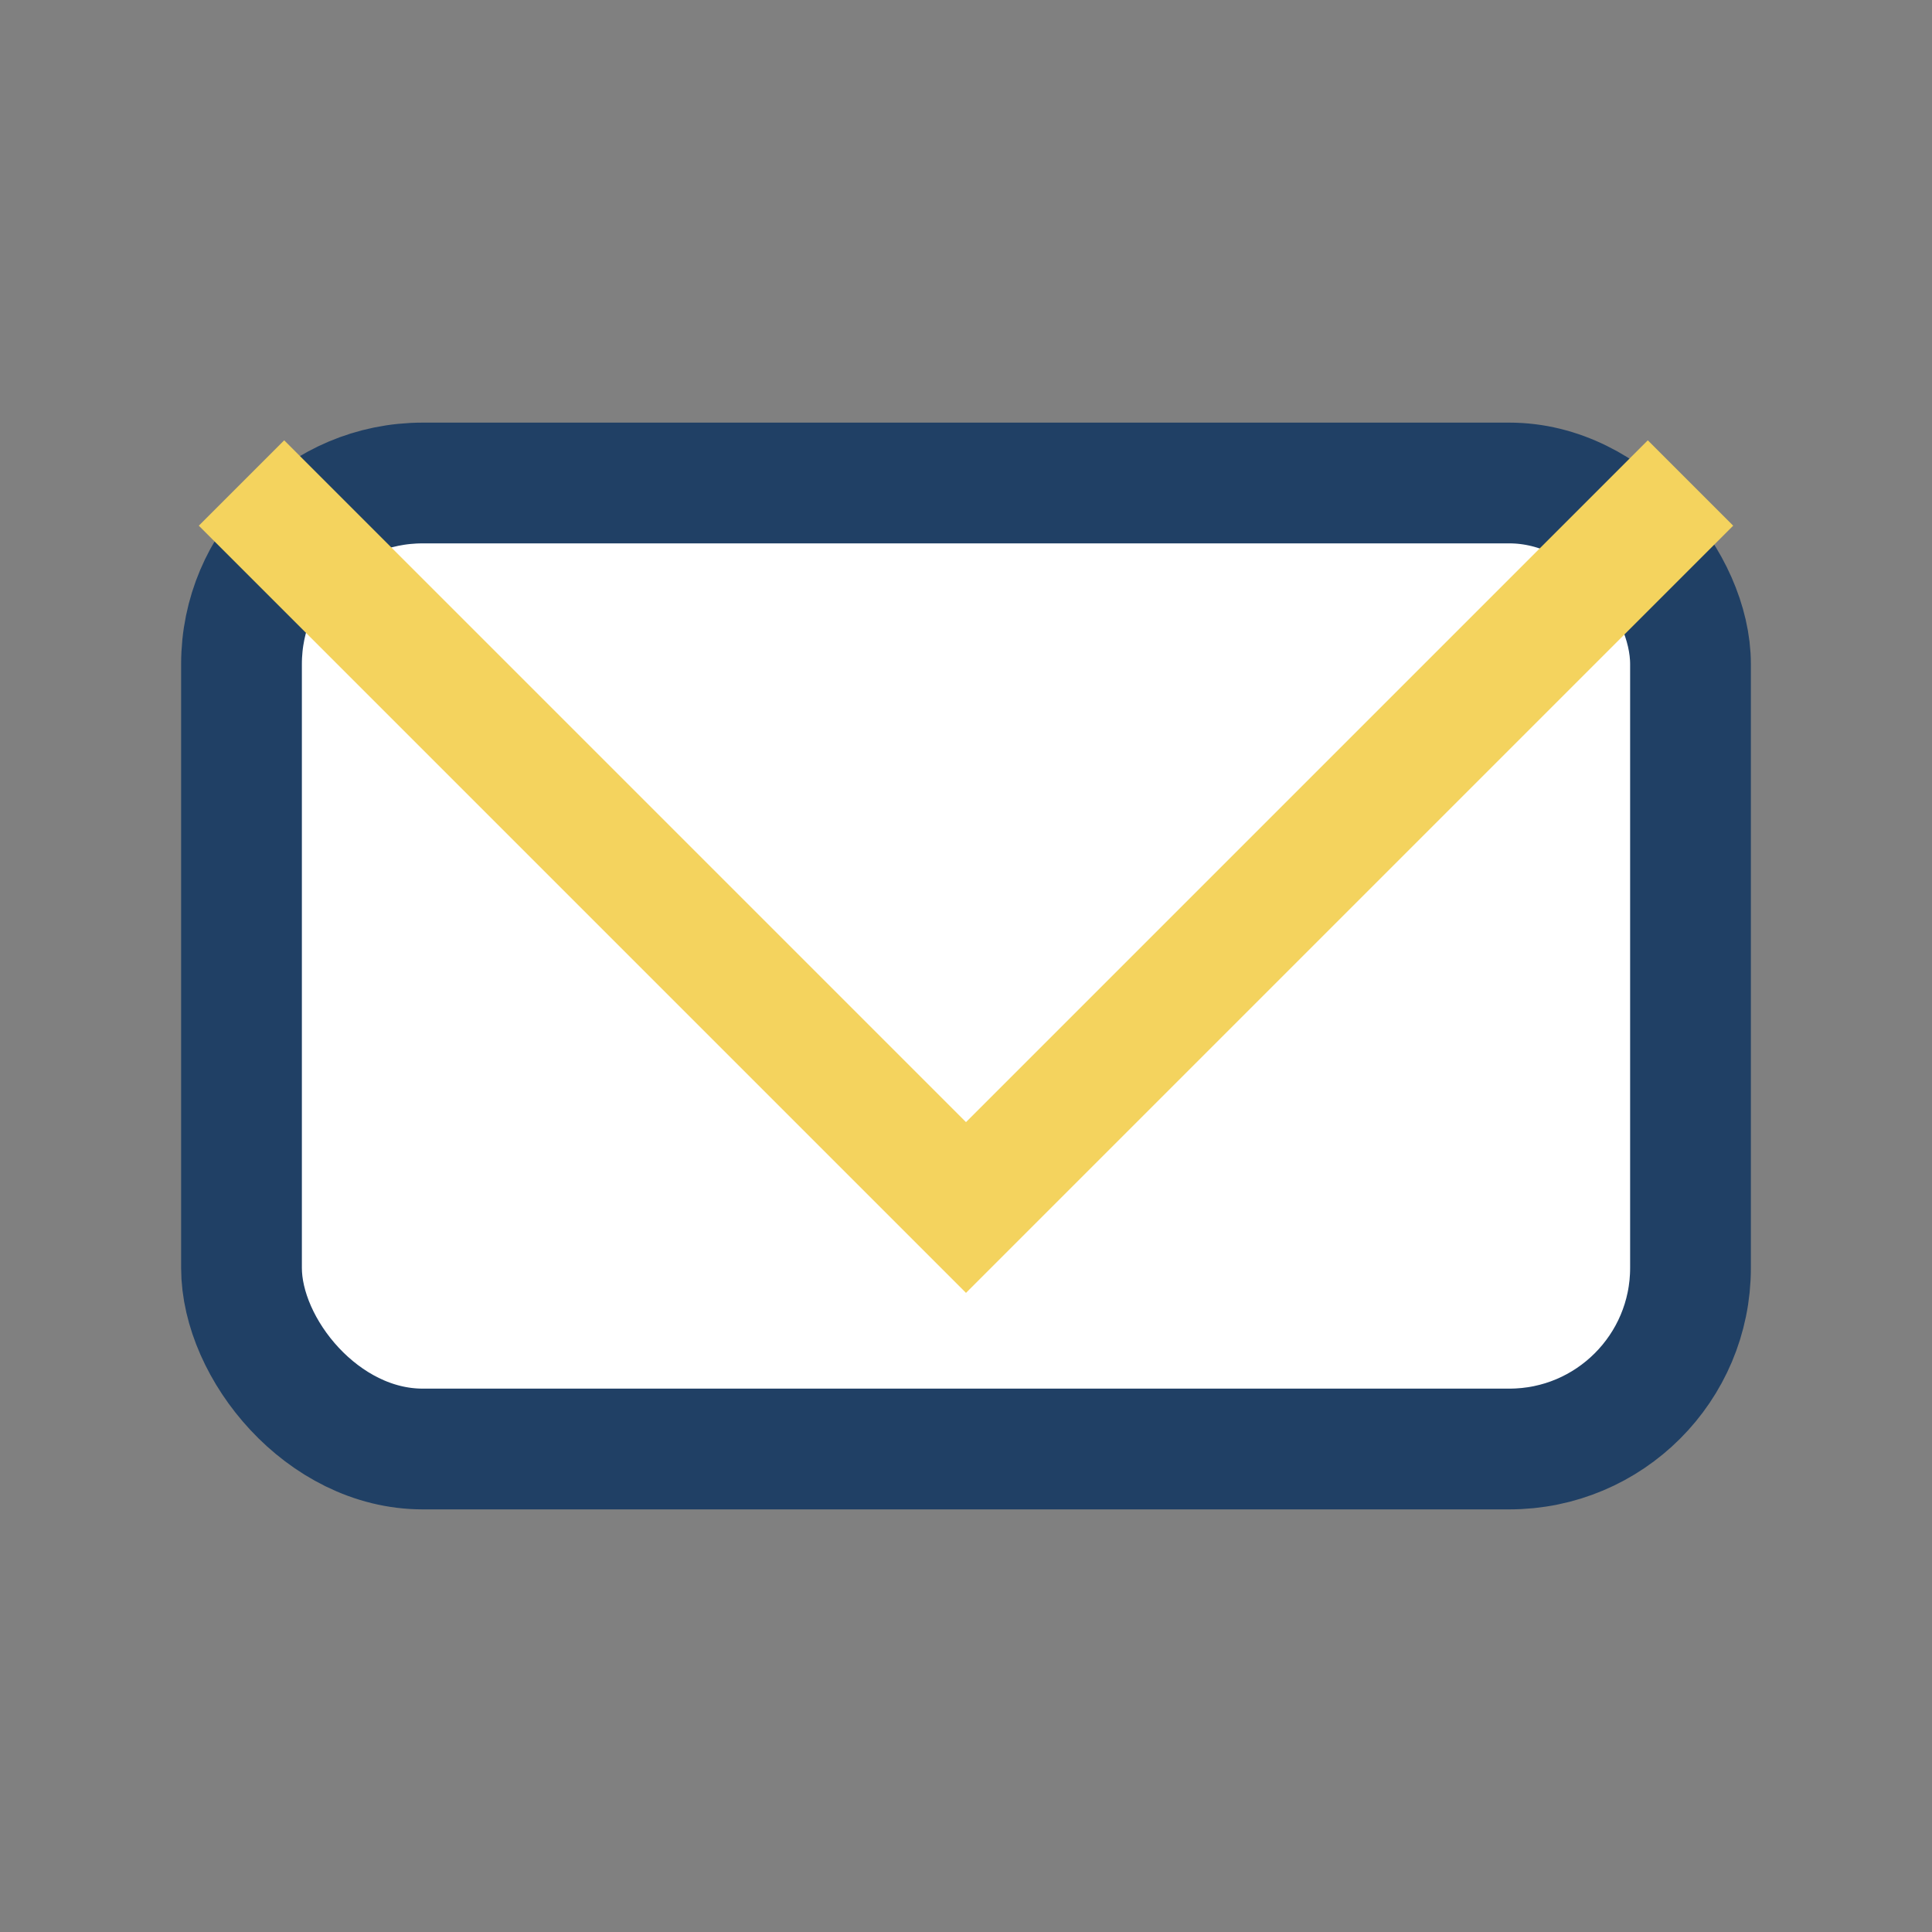 <?xml version="1.0" encoding="UTF-8"?>
<svg xmlns="http://www.w3.org/2000/svg" width="32" height="32" viewBox="0 0 32 32"><rect x="0" y="0" width="32" height="32" fill="#808080" stroke="none"/><rect x="4" y="8" width="24" height="16" rx="3" fill="#FFFFFF" stroke="#204065" stroke-width="2"/><polyline points="4,8 16,20 28,8" fill="none" stroke="#F4D35E" stroke-width="2"/></svg>